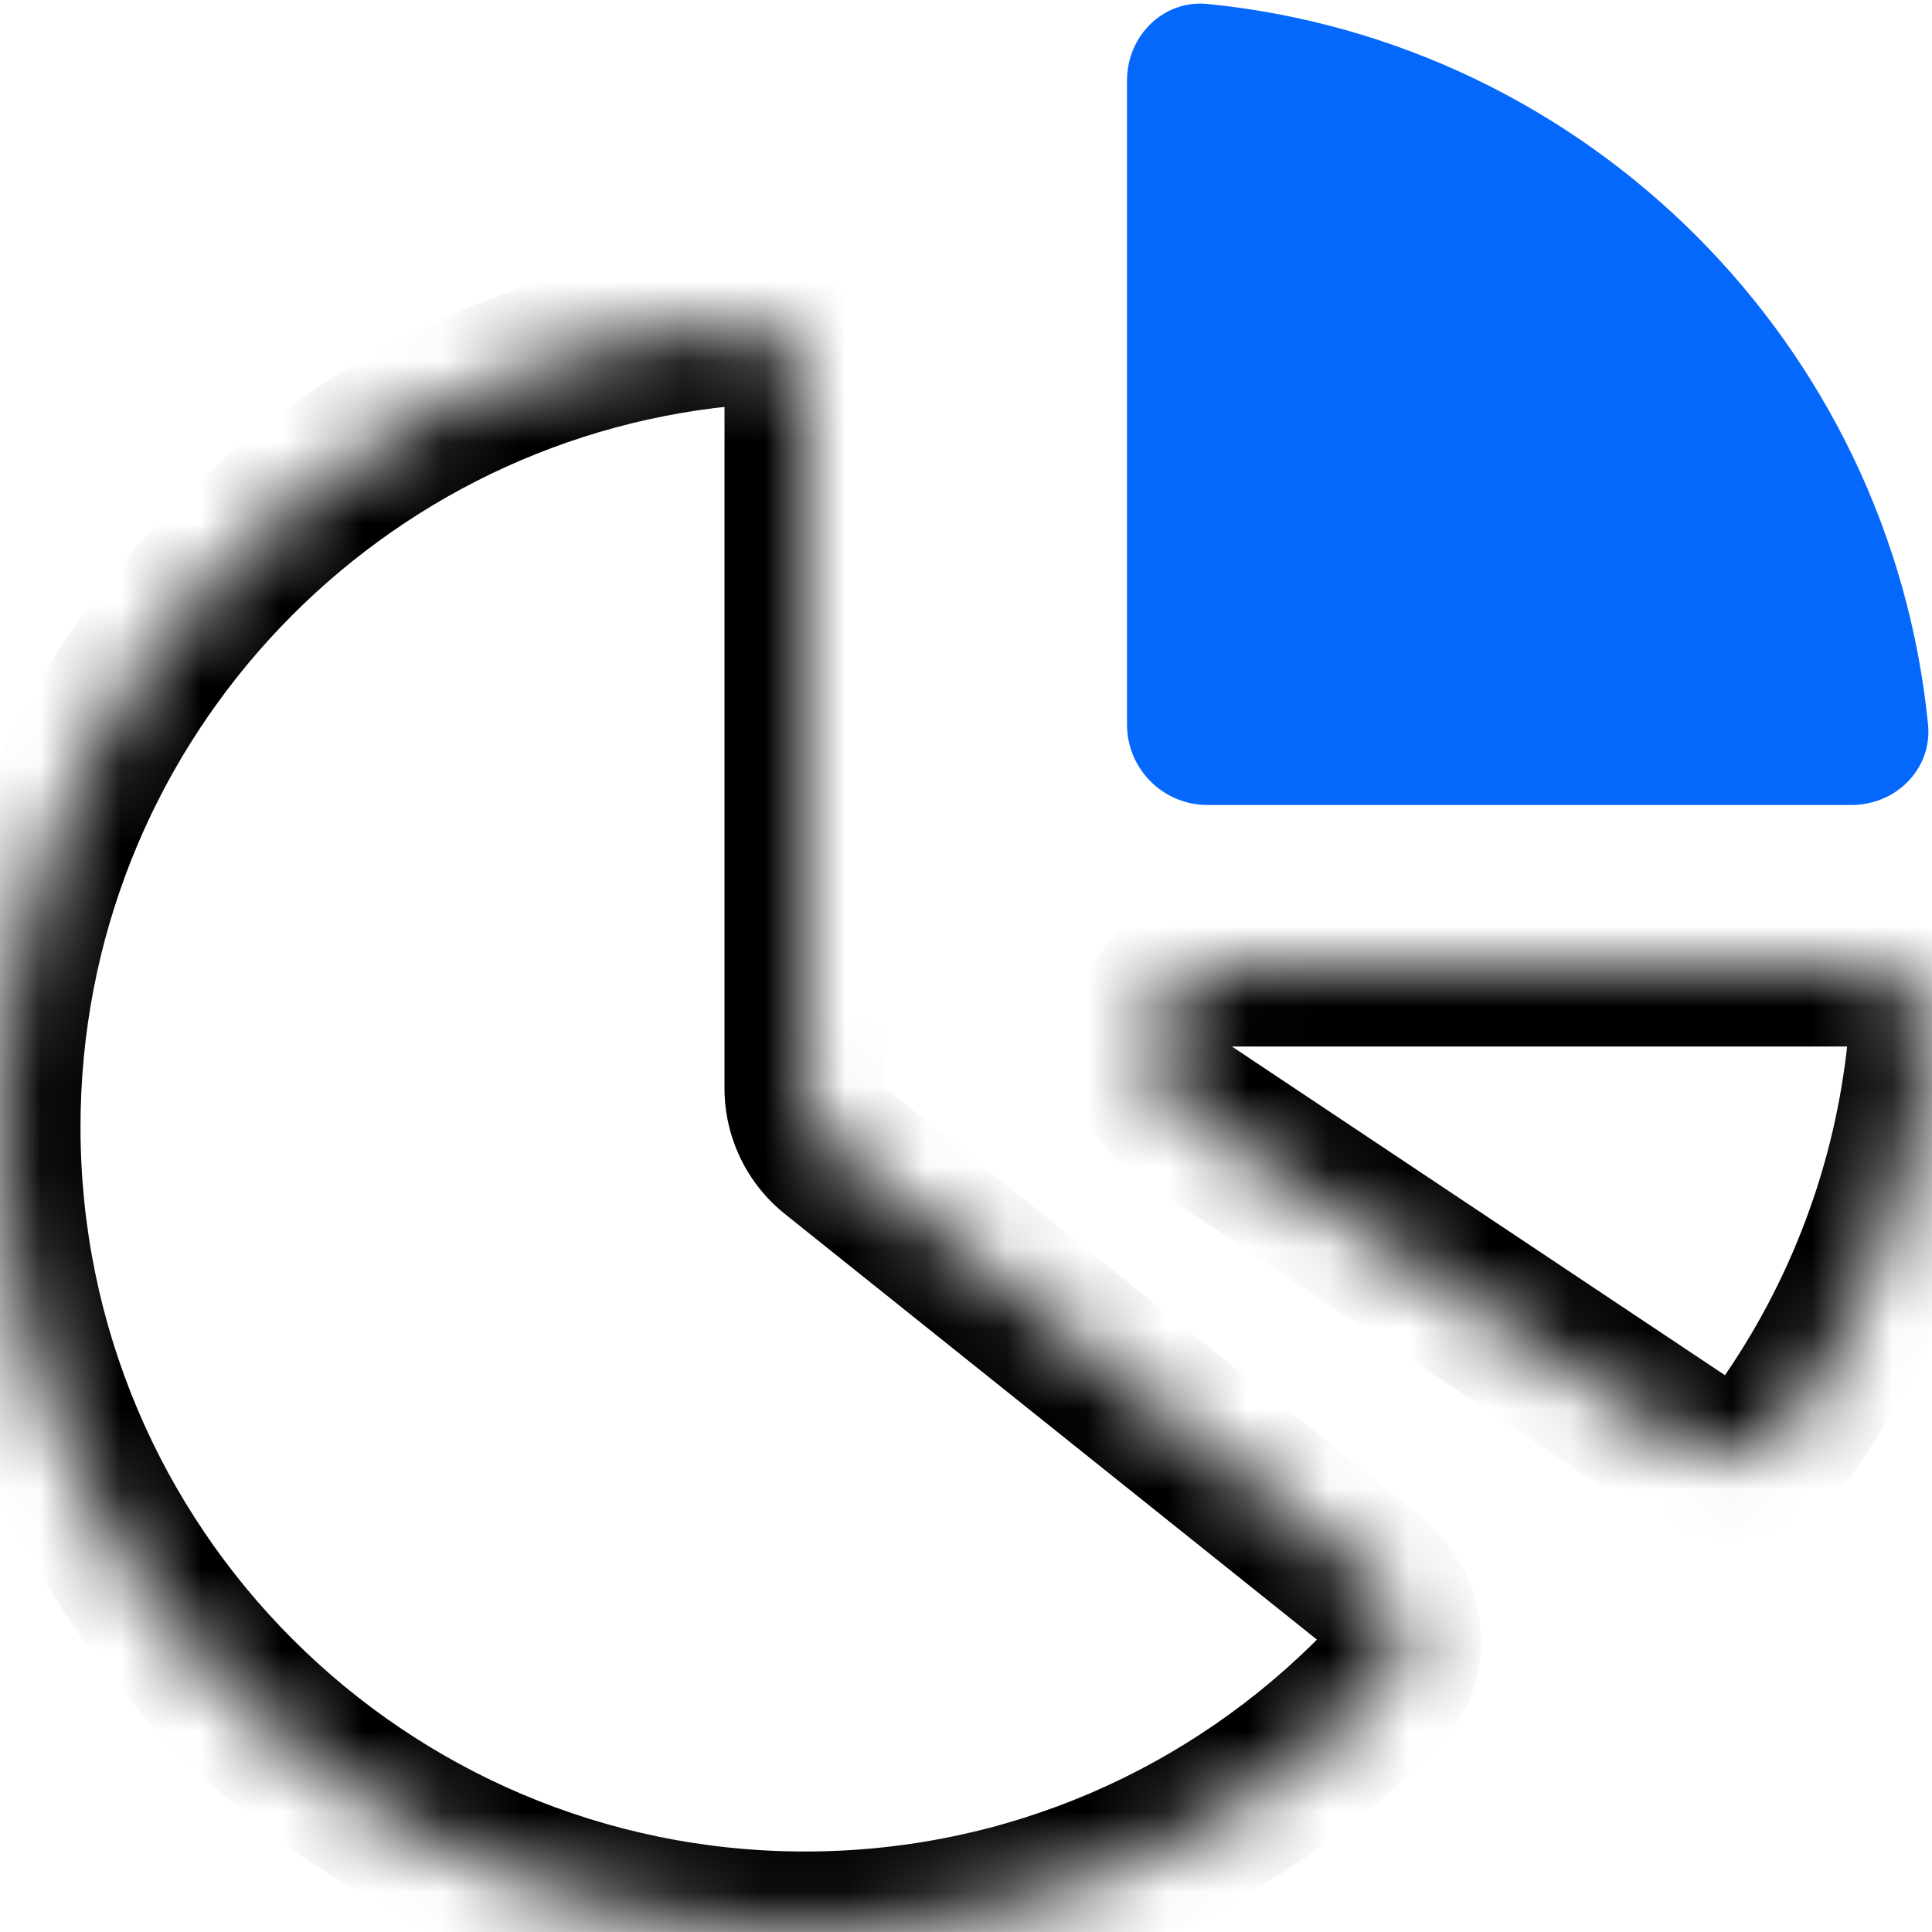 <?xml version="1.0" encoding="utf-8"?>
<svg xmlns="http://www.w3.org/2000/svg" width="24" height="24" viewBox="0 0 24 24" fill="none">
<mask id="path-1-inside-1" fill="white">
<path fill-rule="evenodd" clip-rule="evenodd" d="M17.028 19.622C17.459 19.967 17.532 20.601 17.146 20.996C15.33 22.849 12.8 24 10 24C4.477 24 0 19.523 0 14C0 8.814 3.947 4.55 9.001 4.049C9.551 3.995 10 4.448 10 5V13.519C10 13.823 10.138 14.11 10.375 14.3L17.028 19.622Z"/>
</mask>
<path d="M10.375 14.3L11 13.519L10.375 14.3ZM17.146 20.996L17.86 21.695L17.146 20.996ZM16.431 20.296C14.796 21.966 12.52 23 10 23V25C13.079 25 15.864 23.733 17.86 21.695L16.431 20.296ZM10 23C5.029 23 1 18.971 1 14H-1C-1 20.075 3.925 25 10 25V23ZM1 14C1 9.333 4.553 5.495 9.1 5.044L8.903 3.054C3.342 3.605 -1 8.295 -1 14H1ZM11 13.519V5H9V13.519H11ZM17.652 18.841L11 13.519L9.751 15.081L16.403 20.403L17.652 18.841ZM9 13.519C9 14.127 9.276 14.701 9.751 15.081L11 13.519V13.519H9ZM9.1 5.044C9.086 5.046 9.067 5.044 9.047 5.037C9.029 5.03 9.017 5.021 9.011 5.015C8.999 5.003 9 4.996 9 5H11C11 3.925 10.107 2.935 8.903 3.054L9.1 5.044ZM17.86 21.695C18.708 20.83 18.492 19.513 17.652 18.841L16.403 20.403C16.406 20.405 16.399 20.402 16.398 20.385C16.397 20.376 16.398 20.361 16.404 20.342C16.41 20.322 16.421 20.306 16.431 20.296L17.86 21.695Z" fill="black" mask="url(#path-1-inside-1)"/>
<mask id="path-3-inside-2" fill="white">
<path fill-rule="evenodd" clip-rule="evenodd" d="M20.91 17.94C21.334 18.222 21.907 18.144 22.198 17.727C23.154 16.362 23.777 14.746 23.951 12.998C24.005 12.449 23.552 12 23 12H15.303C14.313 12 13.925 13.283 14.748 13.832L20.91 17.94Z"/>
</mask>
<path d="M14.748 13.832L15.303 13L14.748 13.832ZM22.198 17.727L21.379 17.154L22.198 17.727ZM20.91 17.94L20.355 18.772L20.91 17.94ZM23.951 12.998L22.956 12.9L23.951 12.998ZM22.956 12.9C22.8 14.472 22.239 15.925 21.379 17.154L23.018 18.301C24.069 16.799 24.755 15.02 24.946 13.097L22.956 12.9ZM15.303 13H23V11H15.303V13ZM21.465 17.108L15.303 13L14.193 14.664L20.355 18.772L21.465 17.108ZM15.303 11C13.324 11 12.547 13.566 14.193 14.664L15.303 13L15.303 13V11ZM21.379 17.154C21.387 17.143 21.399 17.131 21.414 17.121C21.429 17.113 21.441 17.109 21.449 17.108C21.463 17.106 21.468 17.11 21.465 17.108L20.355 18.772C21.182 19.323 22.381 19.21 23.018 18.301L21.379 17.154ZM24.946 13.097C25.065 11.893 24.075 11 23 11V13C23.003 13 22.996 13.001 22.985 12.989C22.979 12.983 22.97 12.971 22.963 12.953C22.956 12.933 22.954 12.914 22.956 12.9L24.946 13.097Z" fill="black" mask="url(#path-3-inside-2)"/>
<path fill-rule="evenodd" clip-rule="evenodd" d="M14.999 0.049C14.449 -0.005 14 0.448 14 1V9C14 9.552 14.448 10 15 10H23C23.552 10 24.005 9.551 23.951 9.001C23.482 4.276 19.724 0.518 14.999 0.049Z" fill="#0568FD"/>
</svg>